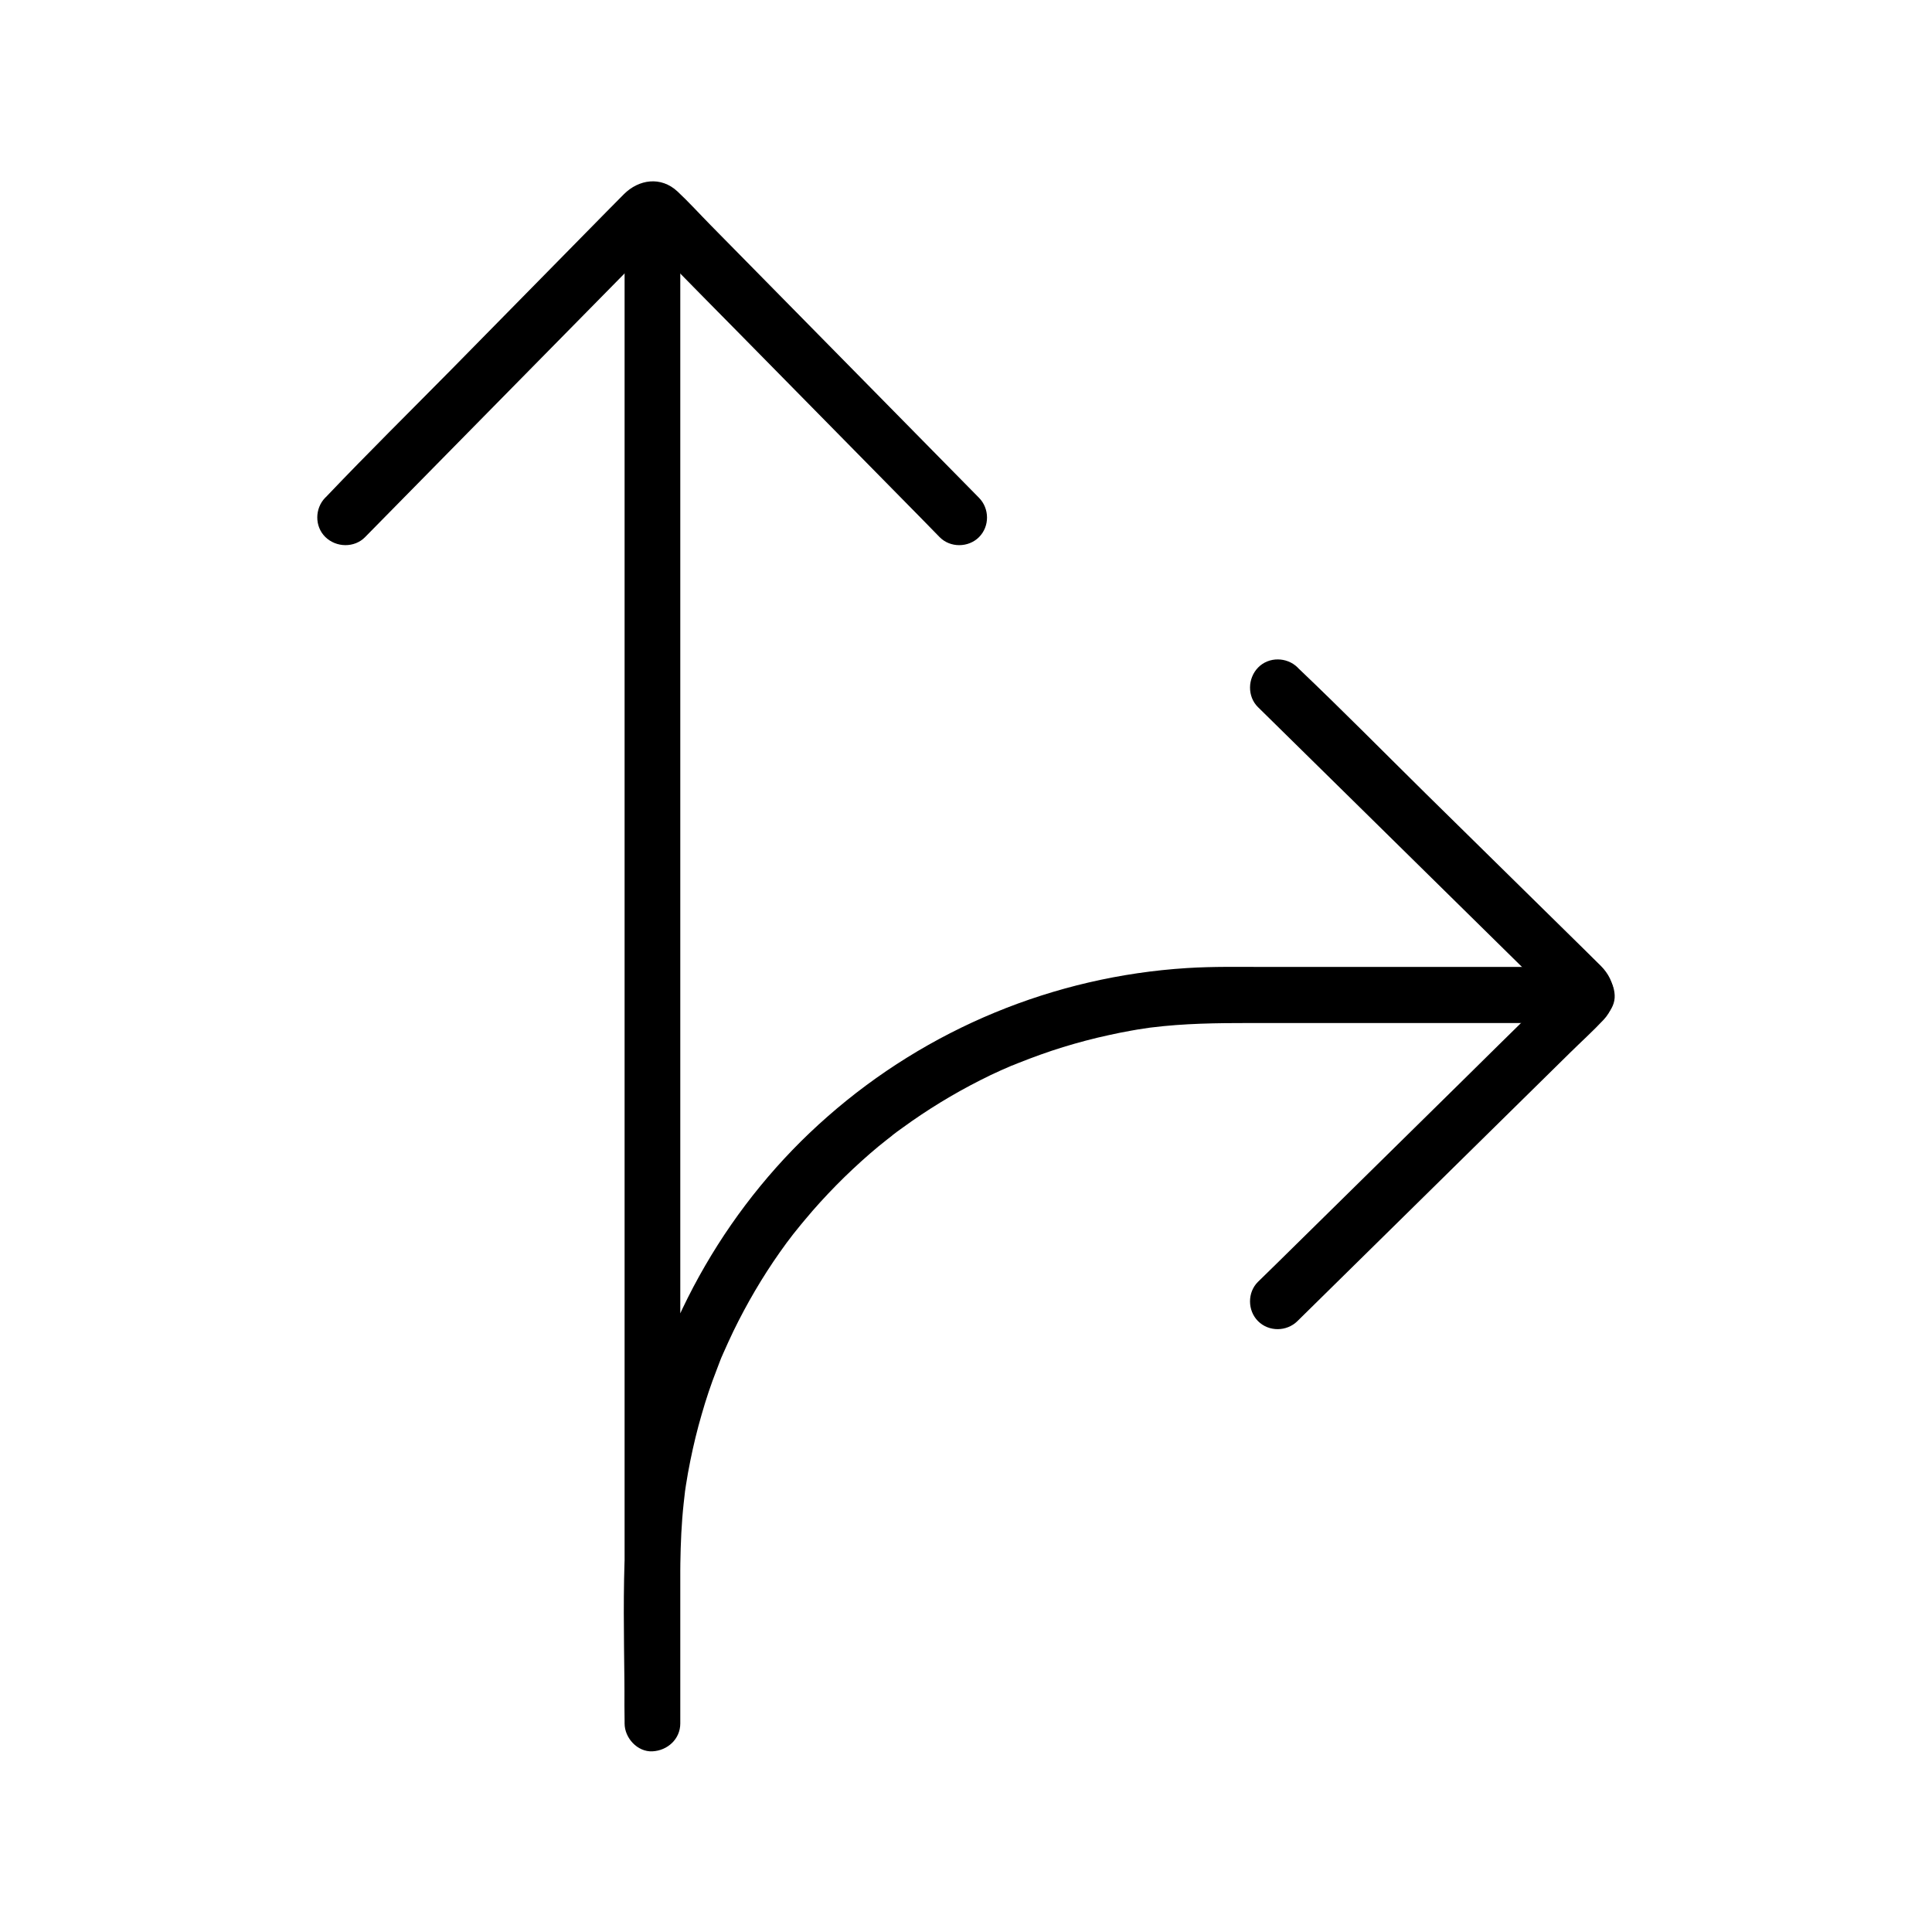 <?xml version="1.0" encoding="UTF-8"?>
<!-- Uploaded to: ICON Repo, www.iconrepo.com, Generator: ICON Repo Mixer Tools -->
<svg fill="#000000" width="800px" height="800px" version="1.1" viewBox="144 144 512 512" xmlns="http://www.w3.org/2000/svg">
 <g>
  <path d="m240.74 286.35c9.004-9.152 18.055-18.352 27.059-27.504 14.367-14.562 28.684-29.176 43.051-43.738 2.41-2.41 4.773-4.871 7.184-7.281 0.641-0.641 1.277-1.277 1.918-1.969 1.277-1.379 0.297 0.344-1.082 0.543h-3.938c-1.477-0.195-2.312-1.918-1.277-0.738 0.492 0.543 1.031 1.031 1.523 1.574 1.918 1.918 3.836 3.887 5.707 5.805 6.348 6.445 12.645 12.891 18.992 19.285 14.367 14.613 28.781 29.227 43.148 43.836 3.344 3.394 6.691 6.789 9.988 10.184 2.805 2.856 7.625 2.805 10.43 0 2.856-2.856 2.805-7.578 0-10.43-9.25-9.398-18.5-18.793-27.75-28.191-14.465-14.711-28.98-29.422-43.445-44.133-2.902-2.953-5.707-6.051-8.707-8.855-4.379-4.082-10.234-3.246-14.219 0.738-1.523 1.523-3 3.051-4.527 4.574-13.727 13.973-27.453 27.898-41.18 41.871-10.973 11.121-22.09 22.09-32.867 33.406-0.195 0.195-0.344 0.395-0.543 0.543-2.805 2.856-2.856 7.625 0 10.43 2.91 2.856 7.731 2.902 10.535 0.051z"/>
  <path d="m477.39 331.41c9.152 9.004 18.352 18.055 27.504 27.059 14.562 14.367 29.176 28.684 43.738 43.051 2.41 2.41 4.871 4.773 7.281 7.184 0.641 0.641 1.277 1.277 1.969 1.918 1.379 1.277-0.344 0.297-0.543-1.082v-3.938c0.195-1.477 1.918-2.312 0.738-1.277-0.543 0.492-1.031 1.031-1.574 1.523-1.918 1.918-3.887 3.836-5.805 5.707-6.445 6.348-12.891 12.645-19.285 18.992-14.613 14.367-29.227 28.781-43.836 43.148-3.394 3.344-6.789 6.691-10.184 9.988-2.856 2.805-2.805 7.625 0 10.43 2.856 2.856 7.578 2.805 10.43 0 9.398-9.25 18.793-18.5 28.191-27.75 14.711-14.465 29.422-28.98 44.133-43.445 2.953-2.902 6.051-5.707 8.855-8.707 4.082-4.379 3.246-10.234-0.738-14.219-1.523-1.523-3.051-3-4.574-4.527-13.973-13.727-27.898-27.453-41.871-41.18-11.121-10.973-22.09-22.09-33.406-32.867-0.195-0.195-0.395-0.344-0.543-0.543-2.856-2.805-7.625-2.856-10.43 0-2.856 2.91-2.906 7.731-0.051 10.535z"/>
  <path d="m564.48 400.25h-51.562-33.359c-6.988 0-14.023-0.148-21.008 0.297-35.18 2.215-68.781 16.09-95.25 39.359-25.73 22.535-43.887 53.727-50.578 87.281-4.625 23.273-3.199 47.43-3.199 71.047v2.508c0 3.836 3.394 7.578 7.379 7.379 3.984-0.195 7.379-3.246 7.379-7.379v-10.727-29.078-43.199-52.496-57.762-58.301-54.121-45.902-32.914c0-5.215 0.098-10.43 0-15.645v-0.688c0-3.836-3.394-7.578-7.379-7.379-3.984 0.195-7.379 3.246-7.379 7.379v10.727 29.078 43.199 52.496 57.762 58.301 54.121 45.902 32.914c0 5.215-0.098 10.43 0 15.645v0.688c0 3.836 3.394 7.578 7.379 7.379 3.984-0.195 7.379-3.246 7.379-7.379v-26.715c0-10.527-0.246-21.059 0.887-31.539 0.098-1.031 0.246-2.016 0.344-3.051 0.148-1.328-0.297 1.77 0.051-0.395 0.051-0.441 0.148-0.887 0.195-1.328 0.344-2.215 0.738-4.43 1.18-6.594 0.836-4.133 1.82-8.215 3-12.25 1.133-3.984 2.461-7.969 3.984-11.855 0.297-0.836 0.641-1.625 0.934-2.461 0.195-0.492 0.395-1.031 0.641-1.523 0.492-1.18-0.688 1.574 0.148-0.344 0.887-1.969 1.77-3.984 2.707-5.902 3.543-7.281 7.625-14.27 12.301-20.91 1.18-1.672 2.363-3.297 3.641-4.922-0.887 1.133 0.543-0.688 0.836-1.031 0.738-0.934 1.477-1.82 2.262-2.754 2.609-3.148 5.363-6.148 8.215-9.055 2.856-2.902 5.856-5.707 8.906-8.363 1.477-1.277 2.953-2.508 4.477-3.691 0.344-0.246 2.461-1.918 1.277-1.031 0.934-0.738 1.871-1.426 2.856-2.117 6.543-4.773 13.48-9.004 20.664-12.645 1.82-0.934 3.691-1.82 5.559-2.656 0.887-0.395 1.77-0.789 2.707-1.18 1.328-0.59 0.297-0.148 0.051 0 0.59-0.246 1.23-0.492 1.82-0.738 3.836-1.523 7.773-2.953 11.758-4.184 4.035-1.23 8.07-2.312 12.203-3.199 1.969-0.441 3.938-0.836 5.902-1.18 1.082-0.195 2.215-0.395 3.297-0.543 0.441-0.051 0.887-0.148 1.328-0.195 2.215-0.344-1.523 0.195 0.738-0.098 8.66-1.082 17.32-1.18 25.977-1.18h30.062 58.203 1.133c3.836 0 7.578-3.394 7.379-7.379-0.191-4.141-3.289-7.484-7.422-7.484z"/>
 </g>
</svg>